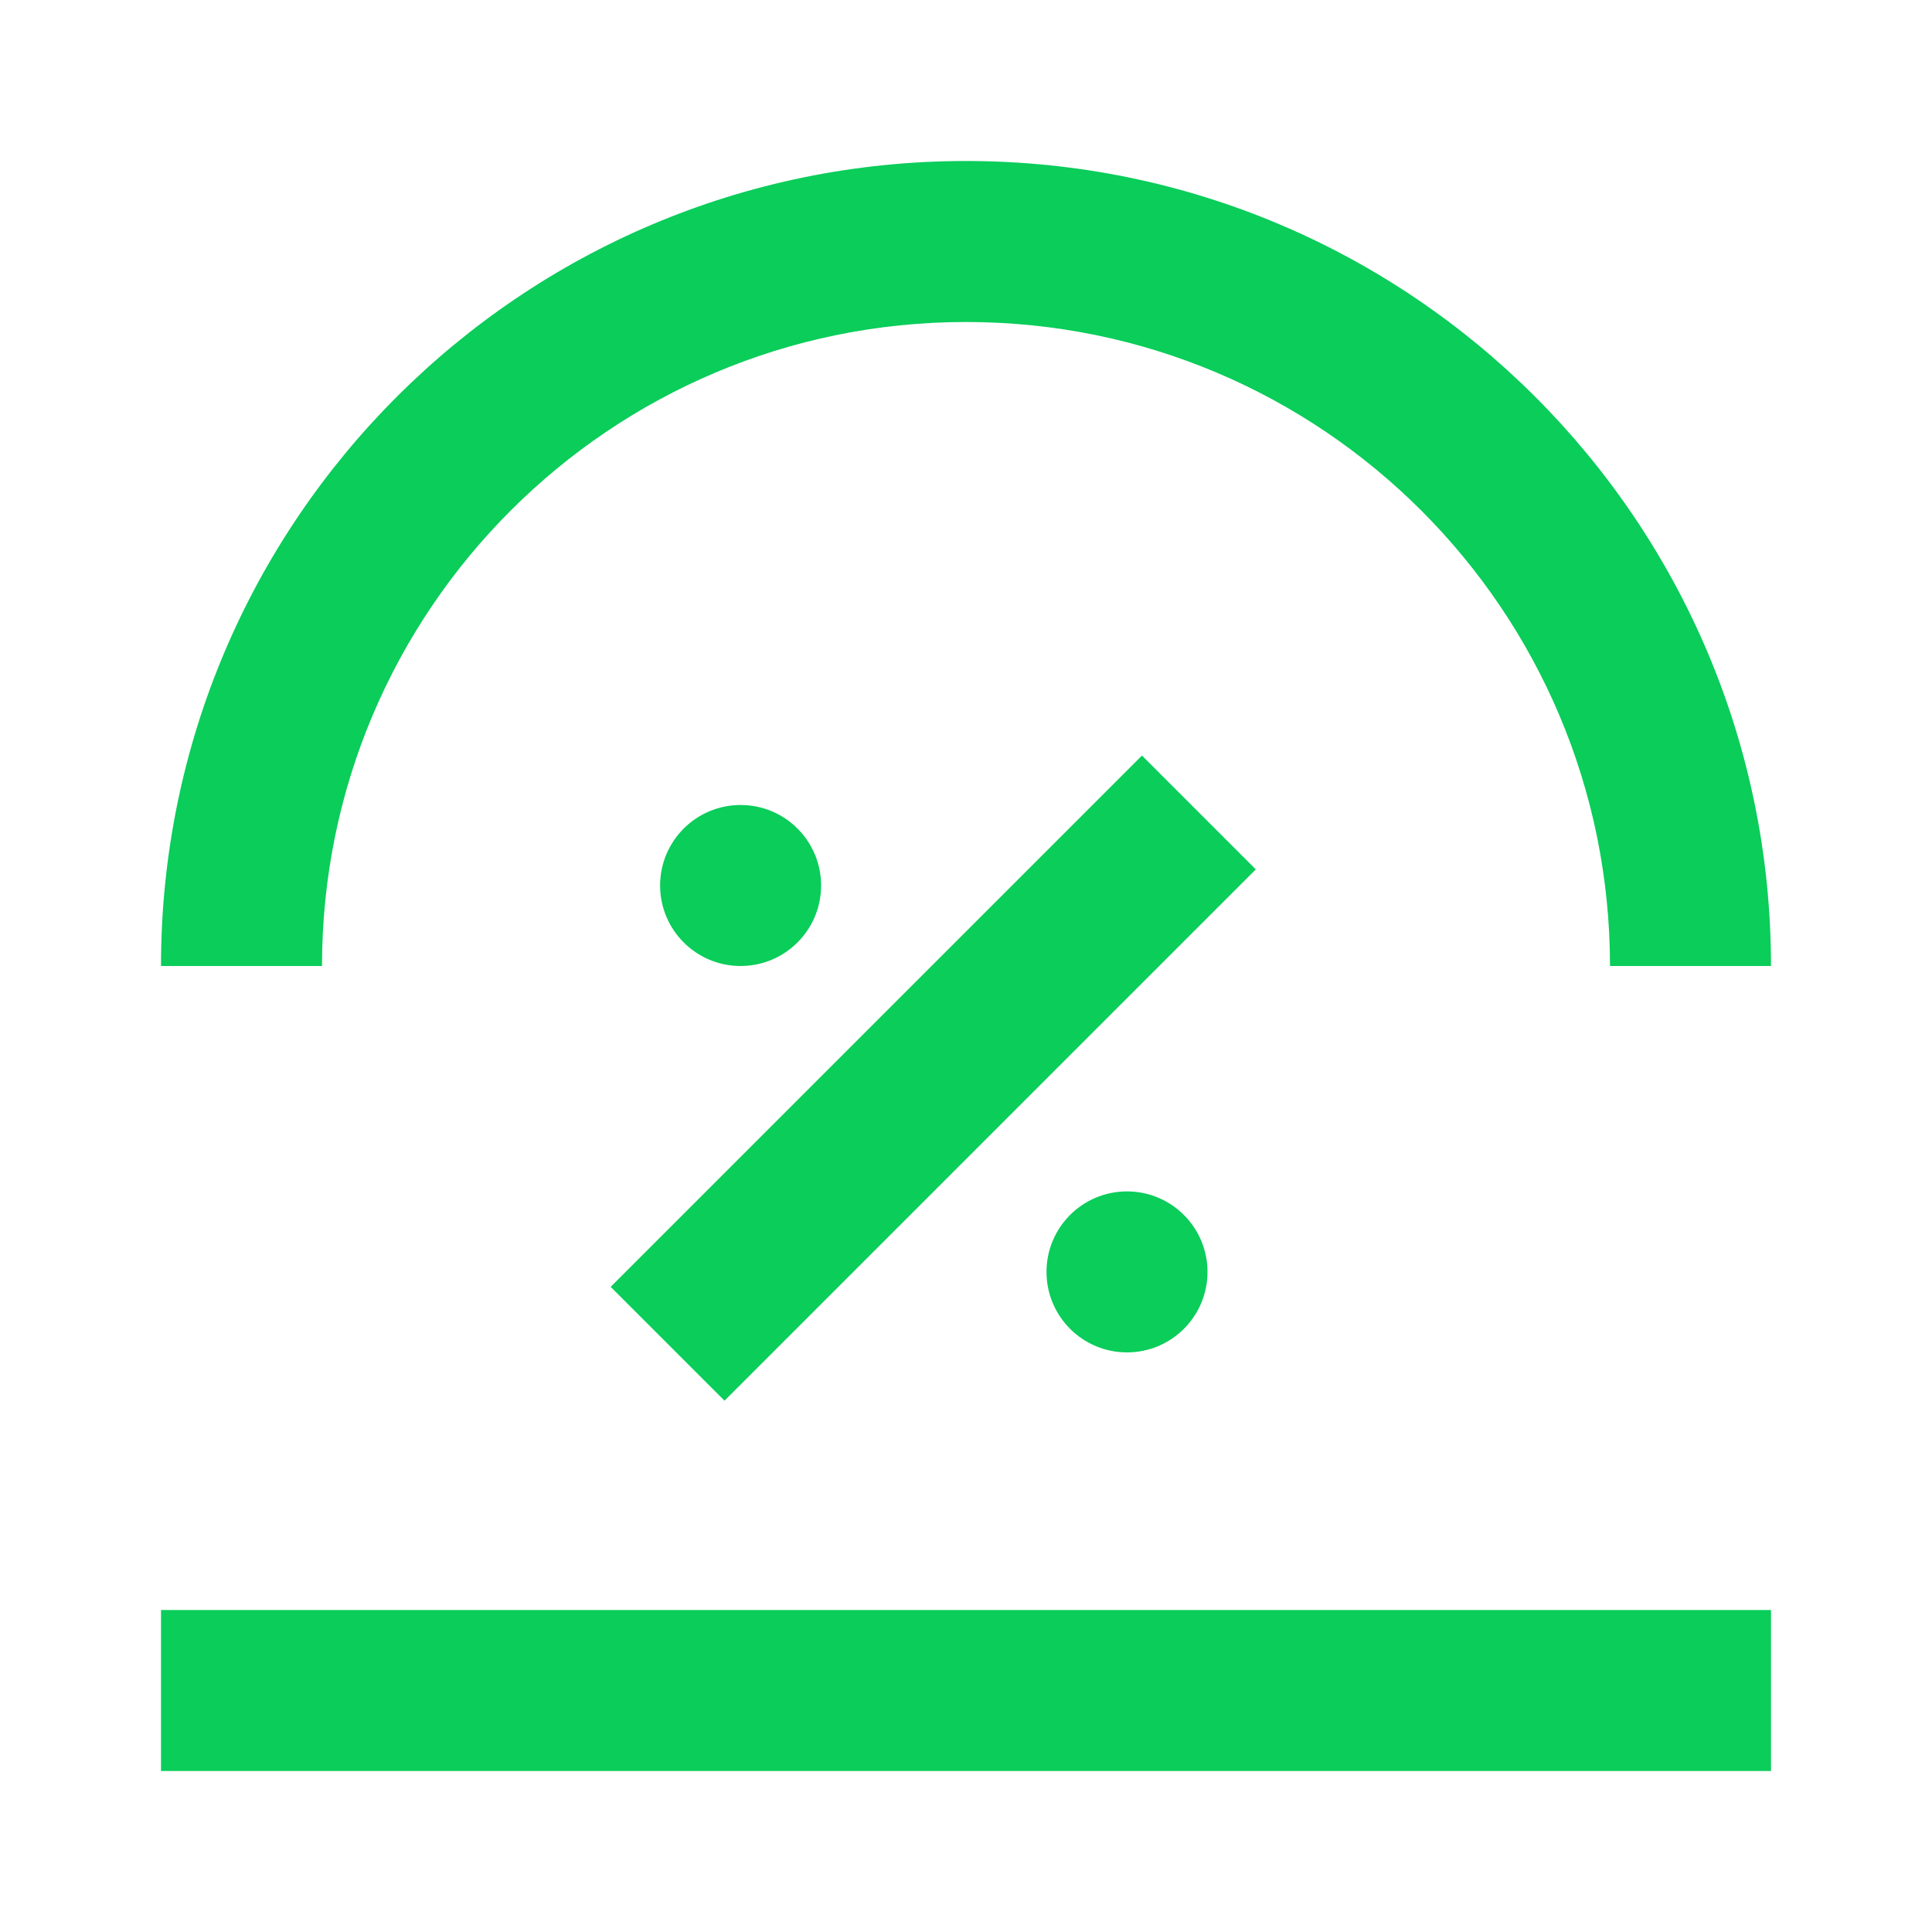 <svg xmlns="http://www.w3.org/2000/svg" width="120" height="120" viewBox="0 0 120 120" fill="none"><path d="M70.929 46.929L78 54L45 87L37.929 79.929L70.929 46.929Z" fill="#0ACD5A"></path><path d="M51 55C51 57.761 48.761 60 46 60C43.239 60 41 57.761 41 55C41 52.239 43.239 50 46 50C48.761 50 51 52.239 51 55Z" fill="#0ACD5A"></path><path d="M75 79C75 81.761 72.761 84 70 84C67.239 84 65 81.761 65 79C65 76.239 67.239 74 70 74C72.761 74 75 76.239 75 79Z" fill="#0ACD5A"></path><path fill-rule="evenodd" clip-rule="evenodd" d="M60 20C37.909 20 20 37.909 20 60H10C10 32.386 32.386 10 60 10C87.614 10 110 32.386 110 60H100C100 37.909 82.091 20 60 20Z" fill="#0ACD5A"></path><path fill-rule="evenodd" clip-rule="evenodd" d="M110 110H10V100H110V110Z" fill="#0ACD5A"></path></svg>